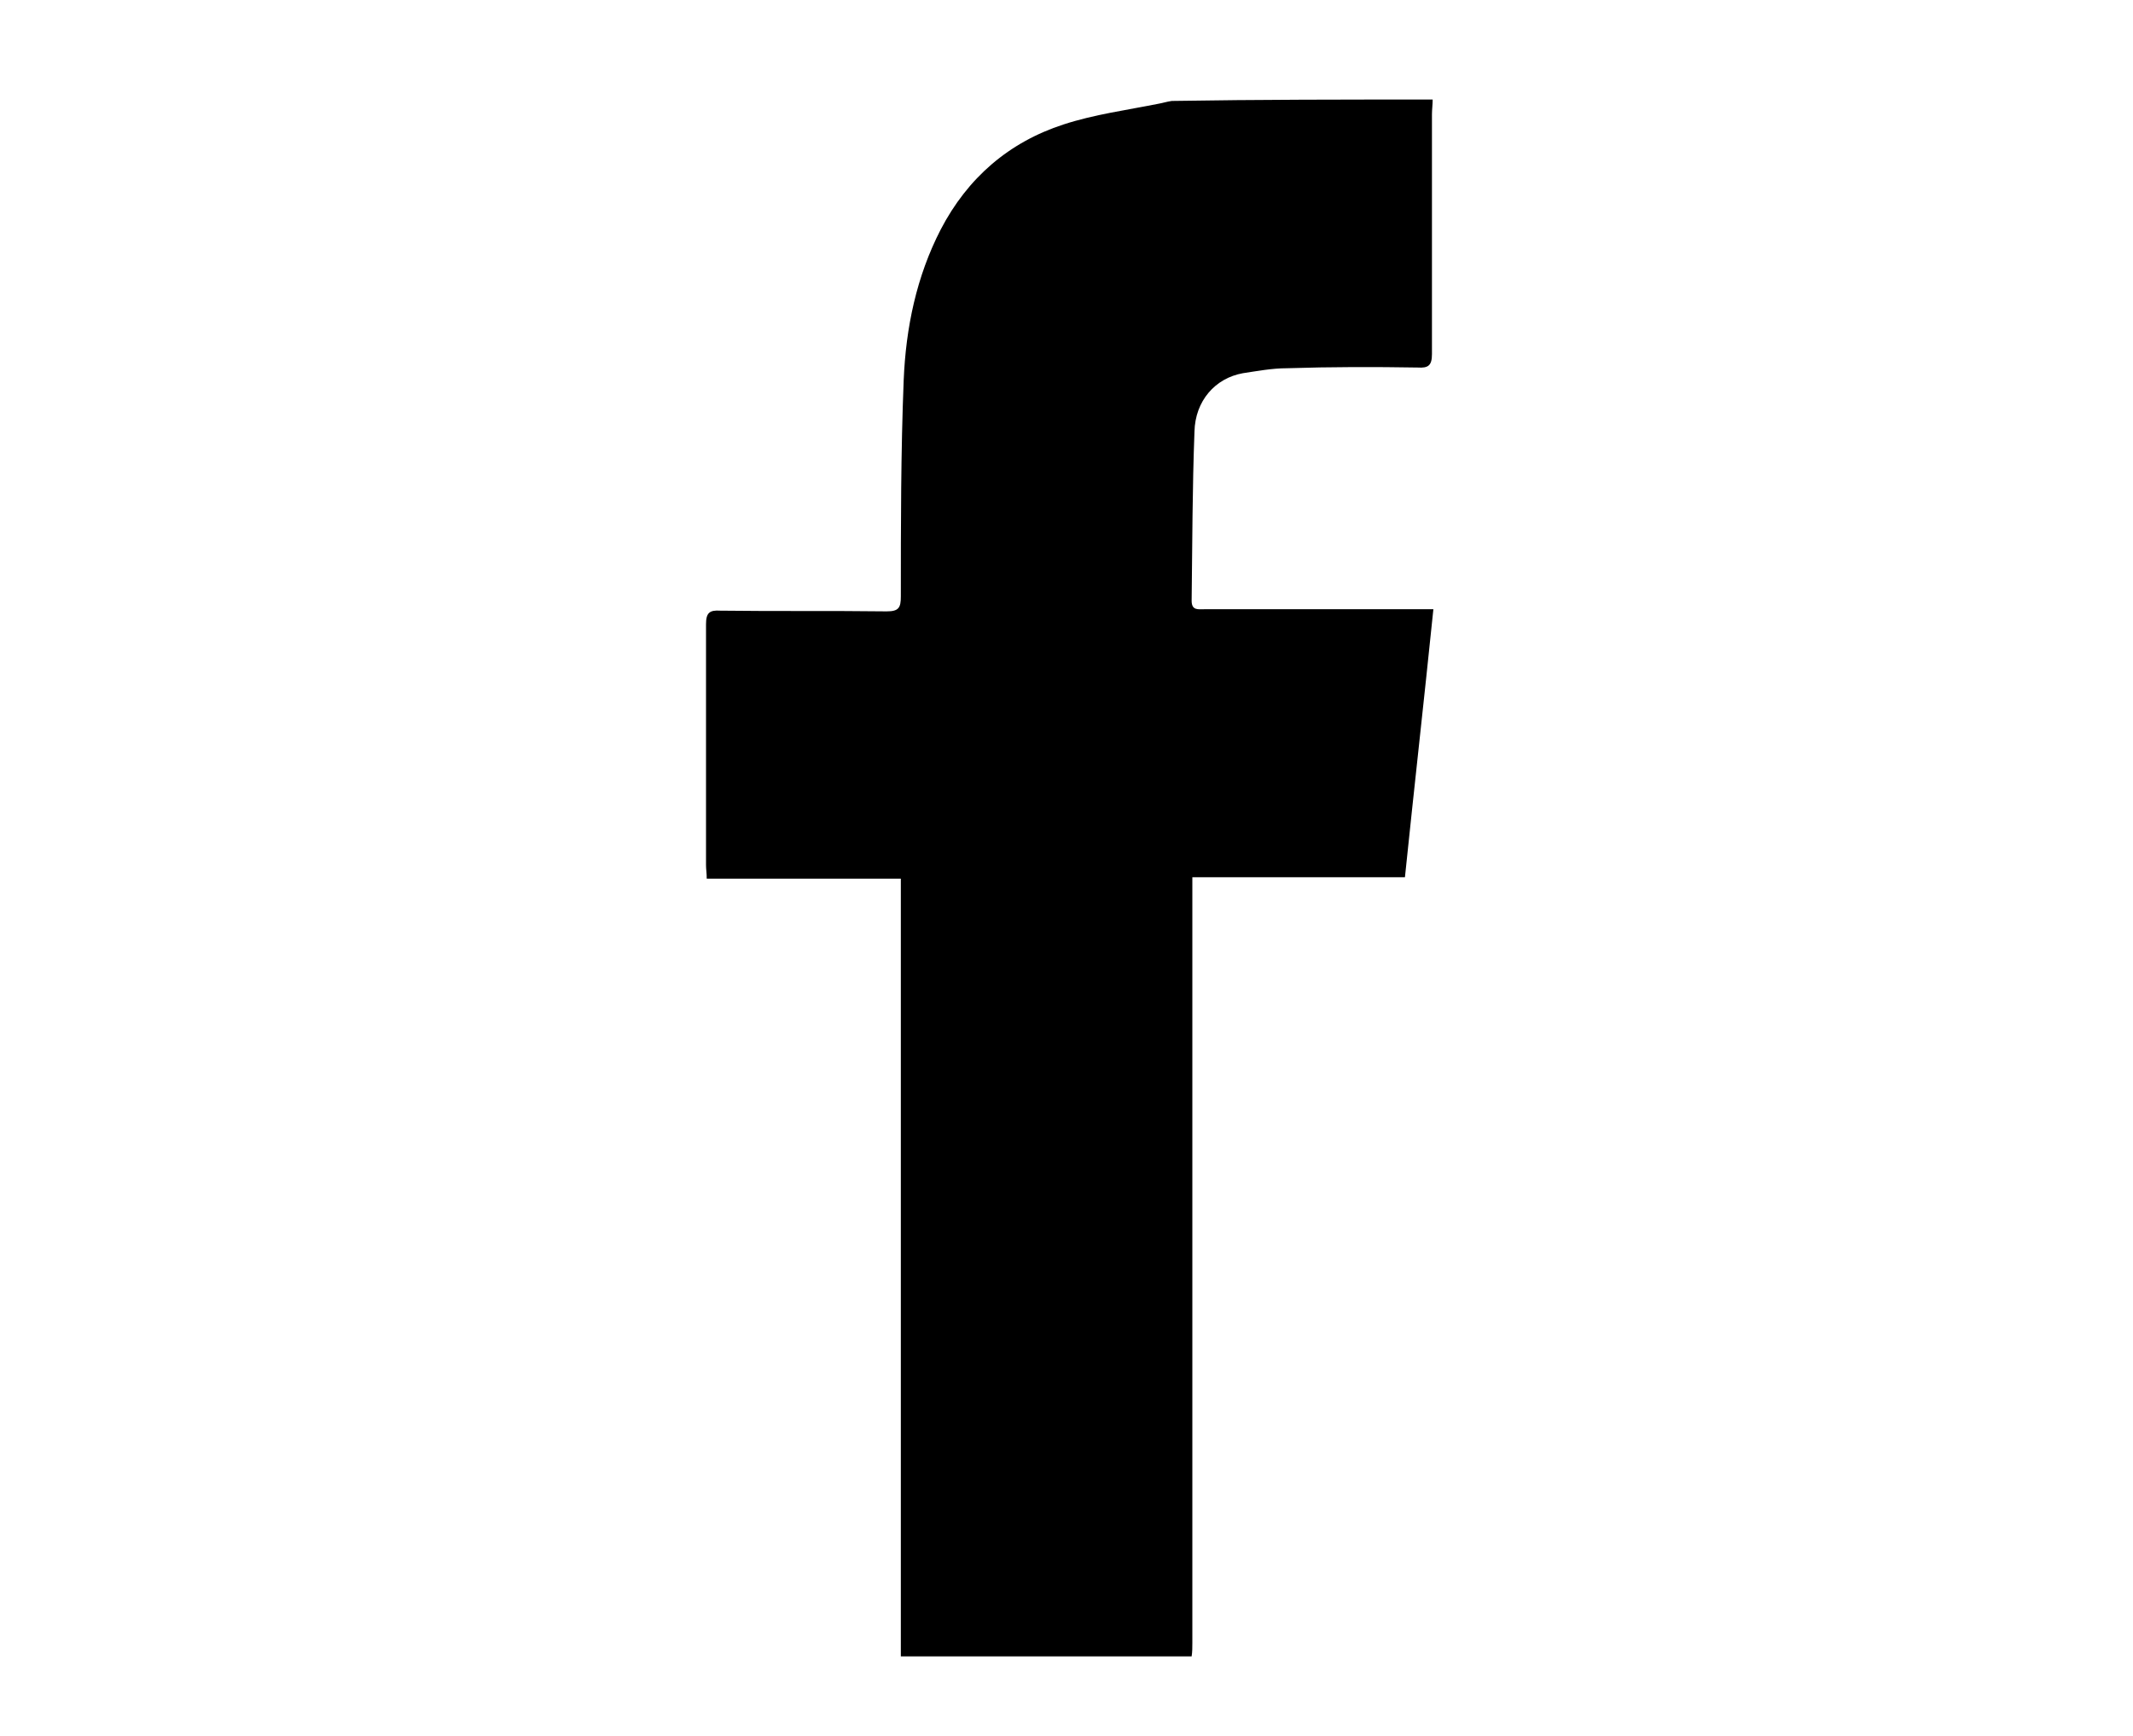 <svg xmlns="http://www.w3.org/2000/svg" viewBox="-449 382.8 300 244.2"><path d="M-247.5 396.8c0 .7-.1 1.4-.1 2.1v33.7c0 1.6-.5 2-2 1.9-6.1-.1-12.2-.1-18.4.1-2.1 0-4.2.4-6.2.7-3.9.7-6.7 3.9-6.8 8.2-.3 7.9-.3 15.8-.4 23.8 0 1.4.9 1.2 1.8 1.2h32.2c-1.3 12.7-2.7 25.1-4 37.7h-29.9v107.7c0 .6 0 1.3-.1 1.9h-40.9V506.4h-27.3c0-.8-.1-1.3-.1-1.9v-33.9c0-1.6.5-2 2-1.9 7.8.1 15.6 0 23.4.1 1.7 0 2-.5 2-2.1 0-10.1 0-20.3.4-30.4.3-7.4 1.8-14.6 5.2-21.2 3.8-7.3 9.6-12.3 17.3-14.8 4.3-1.4 8.8-2 13.3-2.9.6-.1 1.2-.3 1.9-.4 12.2-.2 24.4-.2 36.7-.2z"/></svg>